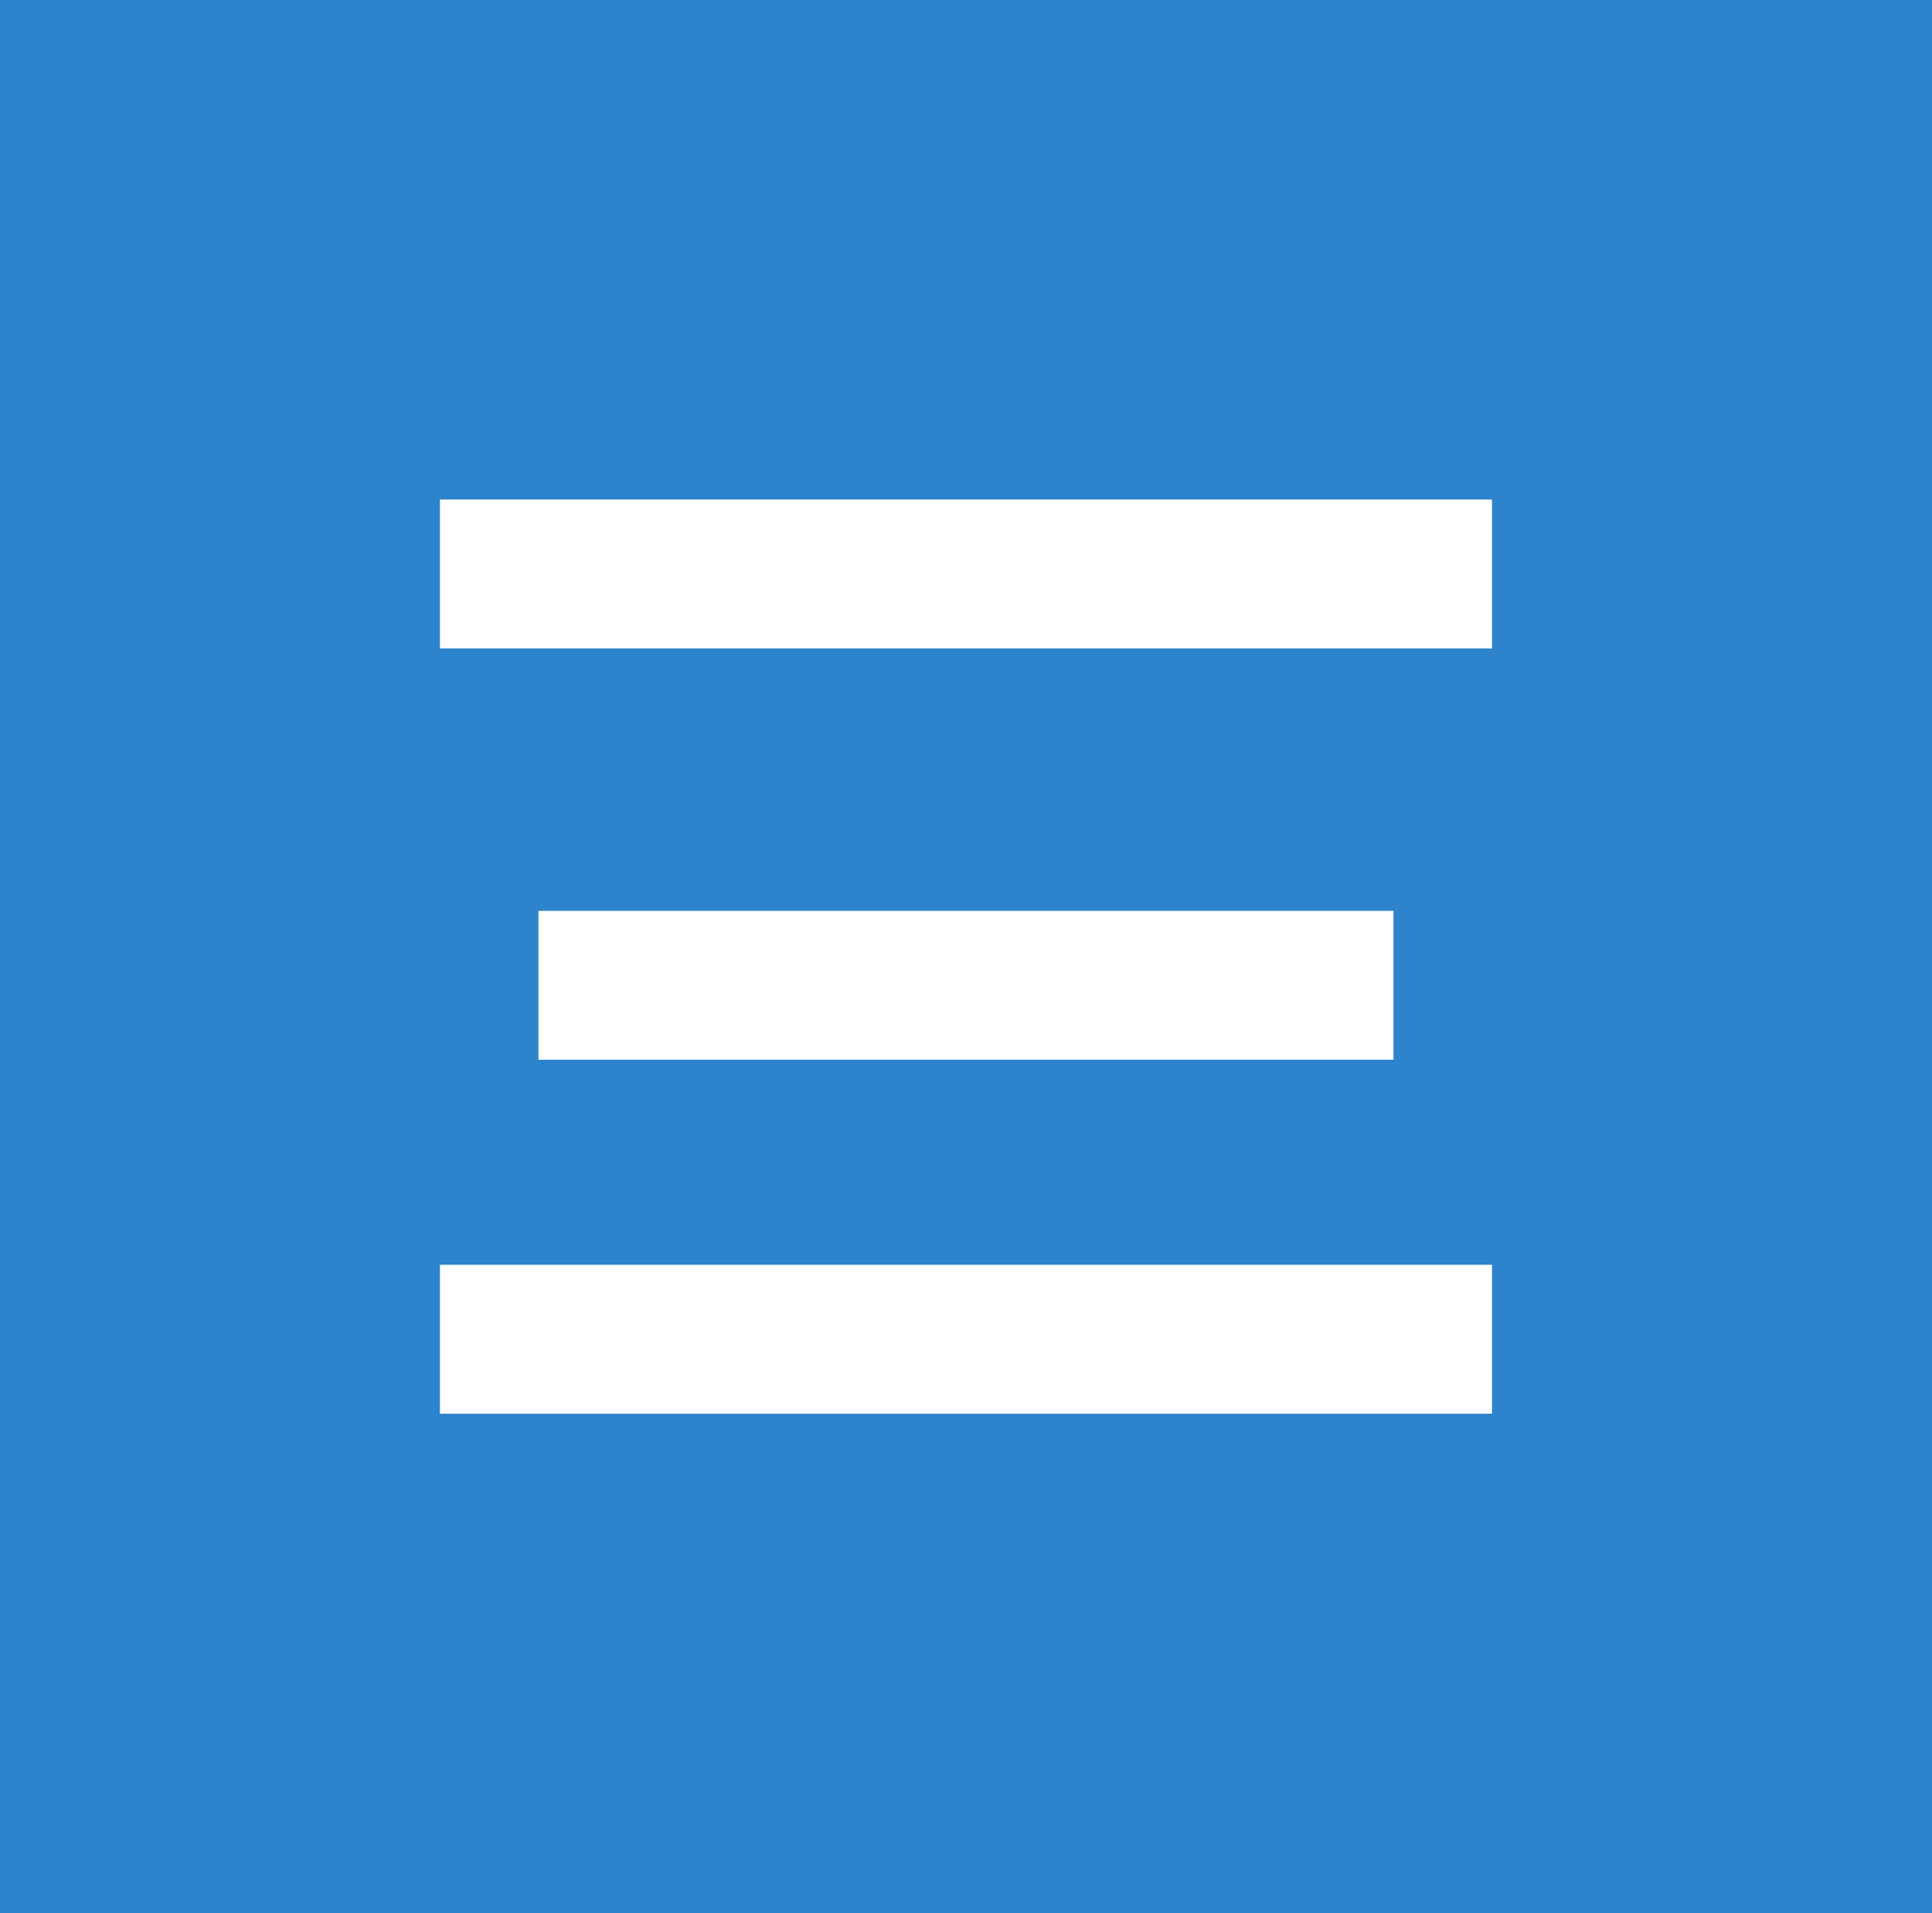 <svg xmlns="http://www.w3.org/2000/svg" width="38.931" height="38.546" viewBox="0 0 38.931 38.546">
  <g id="icon-menu" transform="translate(-1856.46)">
    <g id="グループ_20586" data-name="グループ 20586" transform="translate(1856.46)">
      <path id="パス_29969" data-name="パス 29969" d="M0,0H38.931V38.546H0Z" transform="translate(0)" fill="#2d84cd"/>
      <g id="グループ_20585" data-name="グループ 20585" transform="translate(8.865 11.564)">
        <line id="線_31" data-name="線 31" x2="21.2" fill="none" stroke="#fff" stroke-width="3"/>
        <path id="パス_29993" data-name="パス 29993" d="M10.3,0H27.53" transform="translate(-8.315 8.287)" fill="none" stroke="#fff" stroke-width="3"/>
        <line id="線_33" data-name="線 33" x2="21.2" transform="translate(0 15.418)" fill="none" stroke="#fff" stroke-width="3"/>
      </g>
    </g>
  </g>
</svg>
